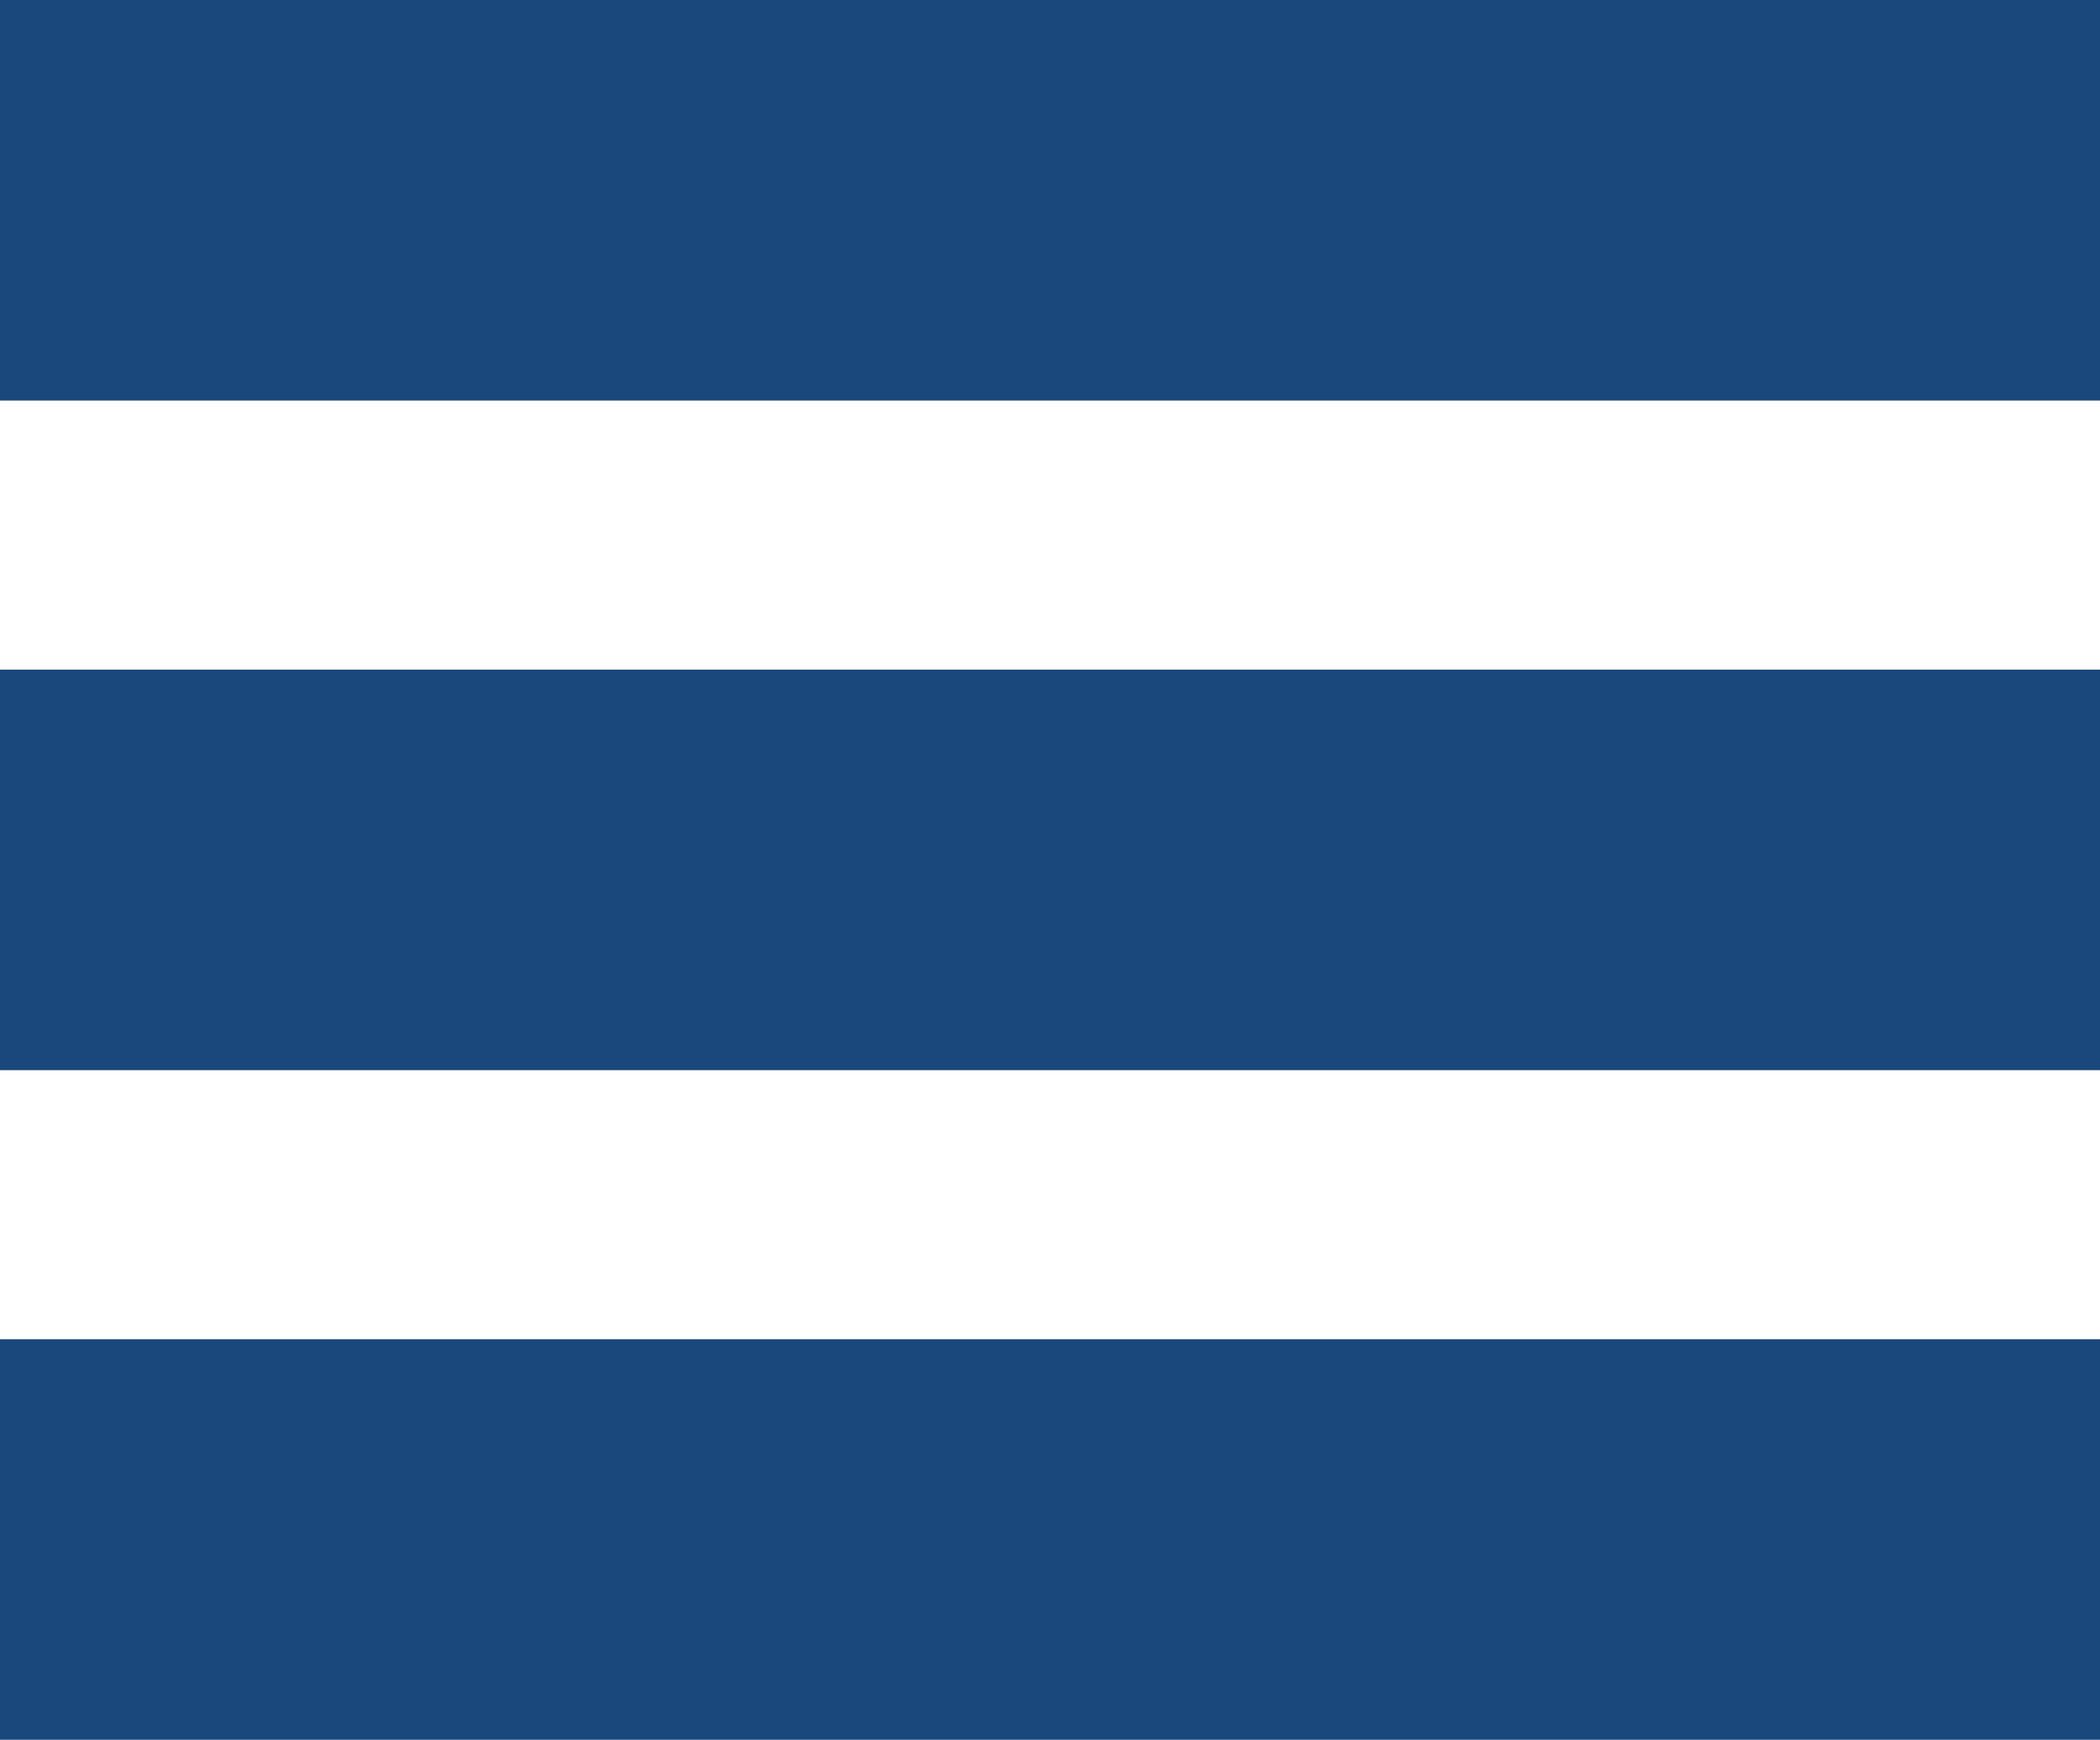 <?xml version="1.0" encoding="iso-8859-1"?>
<!-- Generator: Adobe Illustrator 19.0.0, SVG Export Plug-In . SVG Version: 6.00 Build 0)  -->
<svg version="1.1" xmlns="http://www.w3.org/2000/svg" xmlns:xlink="http://www.w3.org/1999/xlink" x="0px" y="0px"
	 viewBox="0 0 69.006 57.158" style="enable-background:new 0 0 69.006 57.158;" xml:space="preserve">
<g id="Layer_1_1_">
	<rect id="XMLID_1_" y="0" style="fill:#1A477C;" width="69.006" height="13.158"/>
	<rect id="XMLID_2_" y="22" style="fill:#1A477C;" width="69.006" height="13.158"/>
	<rect id="XMLID_3_" y="44" style="fill:#1A477C;" width="69.006" height="13.158"/>
</g>
<g id="Layer_1">
</g>
</svg>
